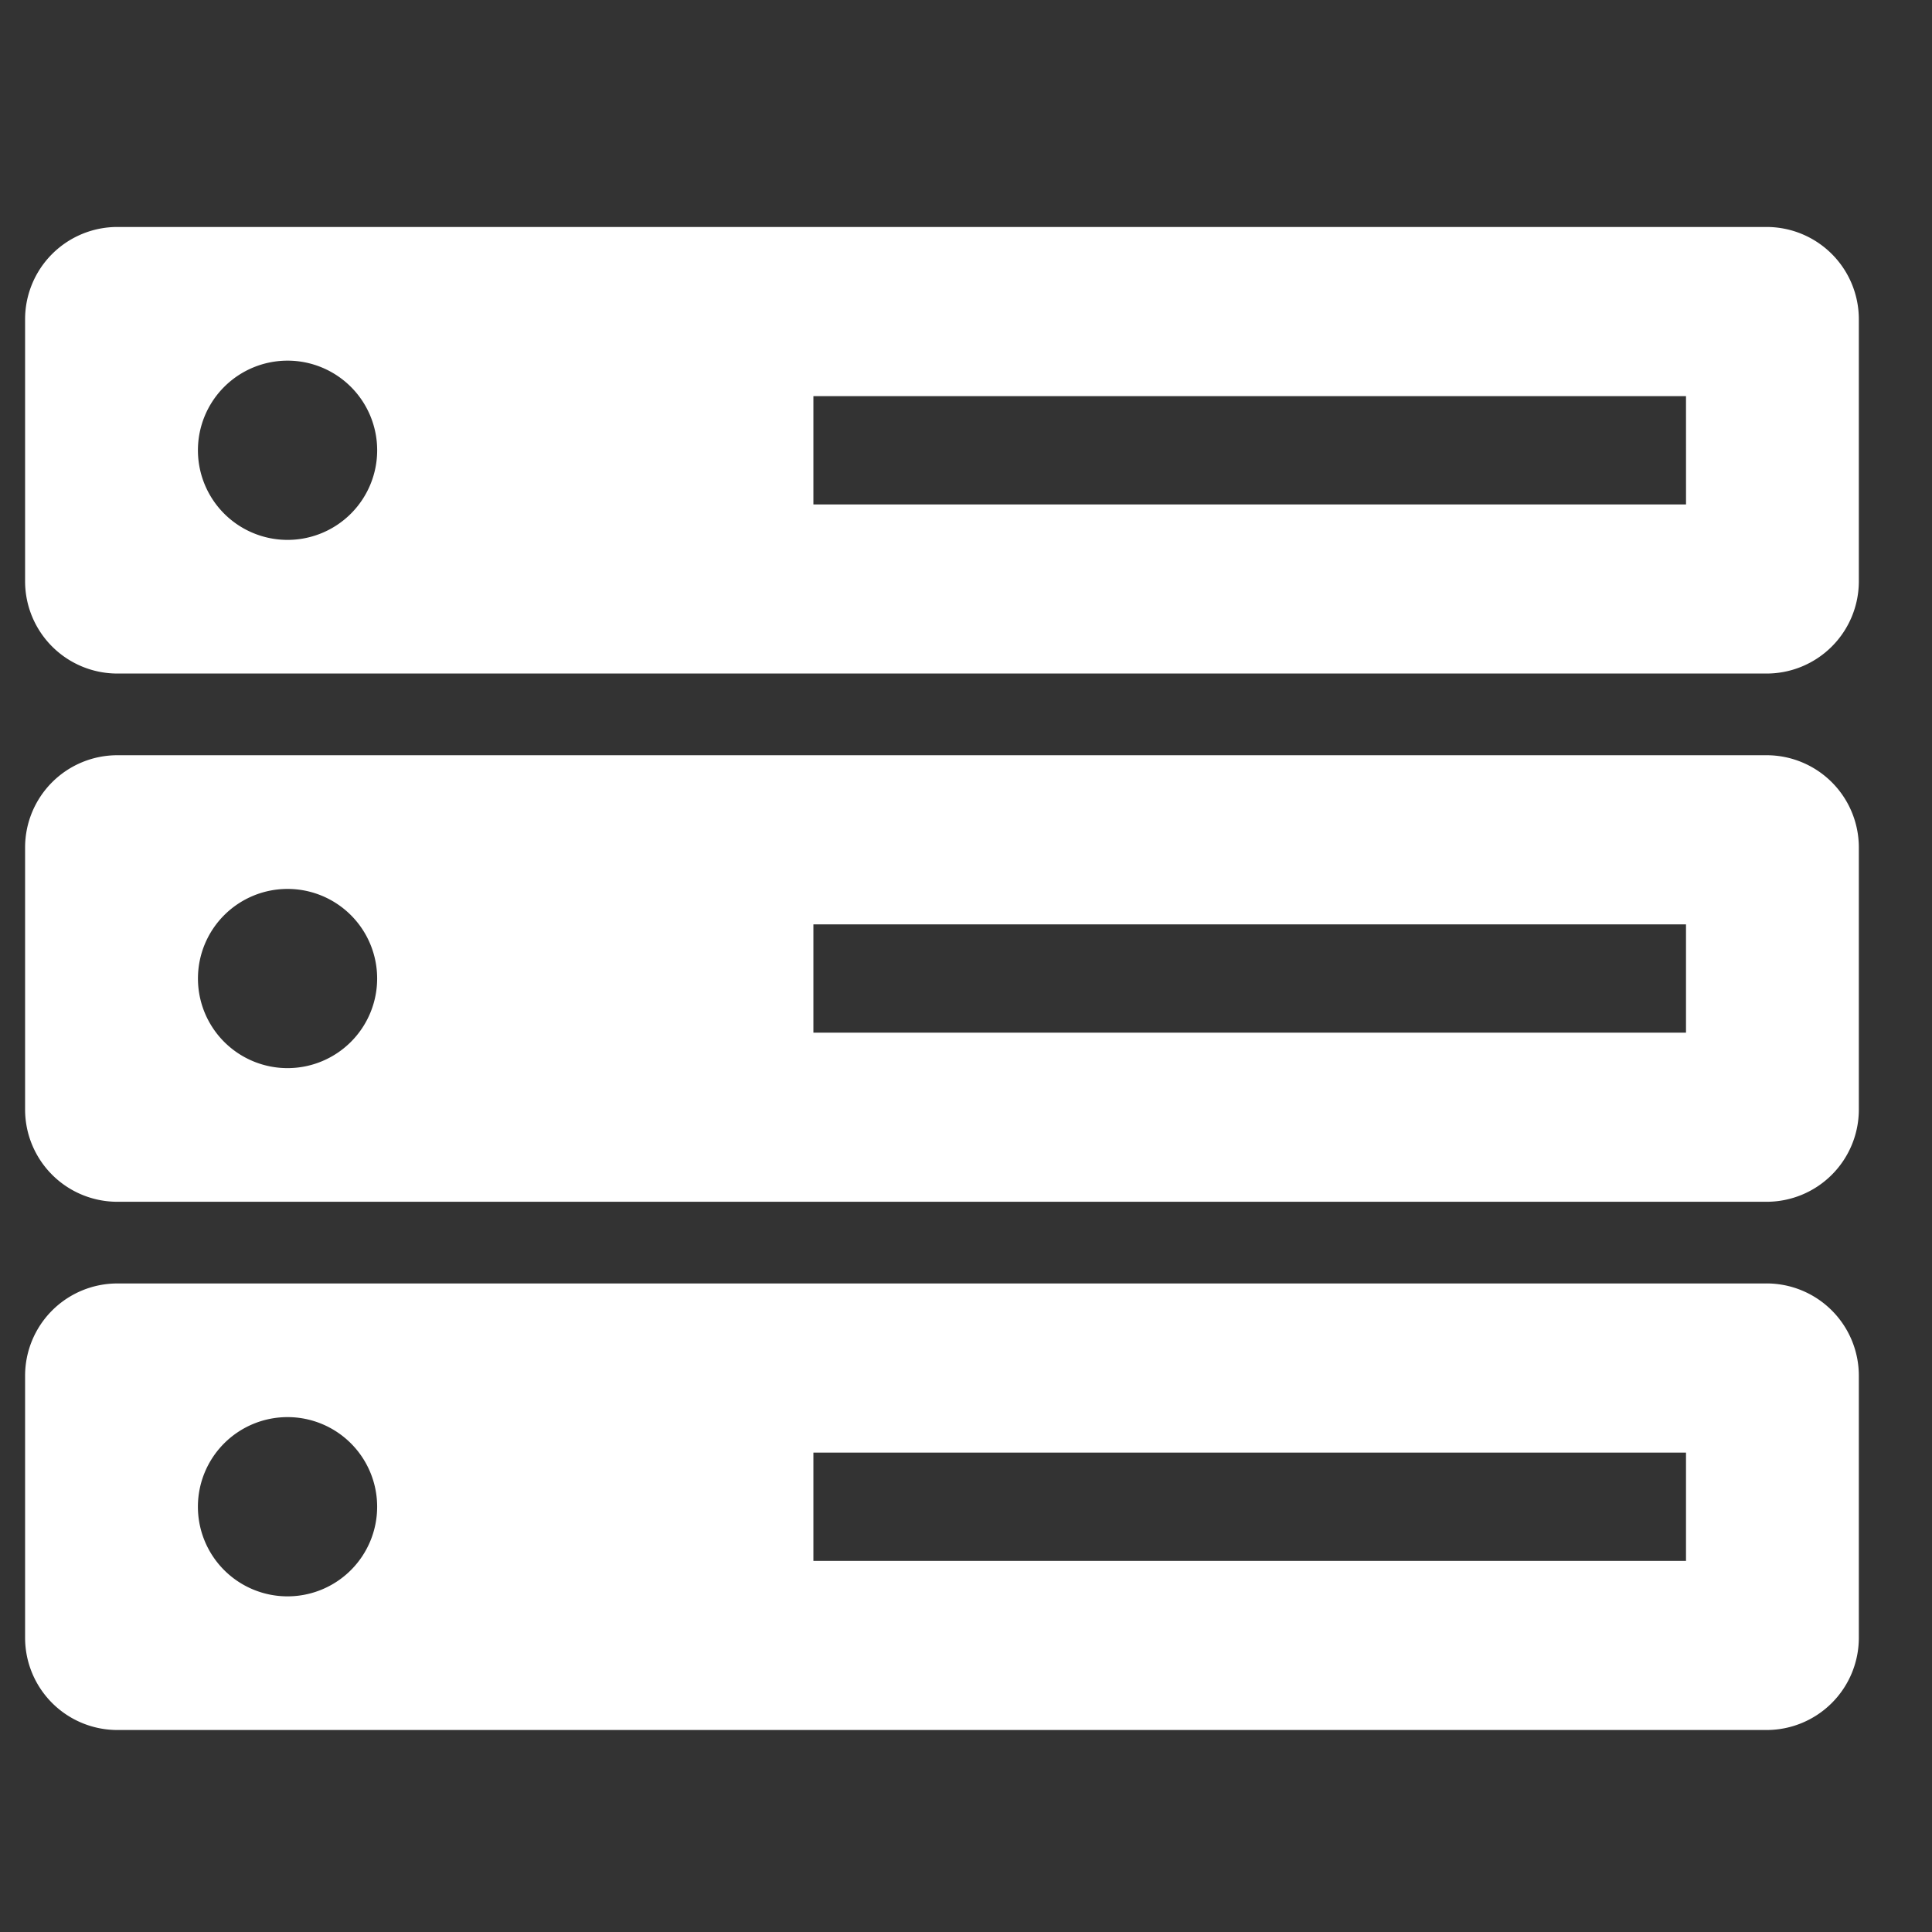 <svg xmlns="http://www.w3.org/2000/svg" xmlns:xlink="http://www.w3.org/1999/xlink" width="85" height="85" viewBox="0 0 85 85">
  <rect x="0" y="0" width="85" height="85" fill="#333333" stroke="none"/>
  <defs>
    <clipPath id="clip-path">
      <rect id="長方形_4364" data-name="長方形 4364" width="80.677" height="66.128" fill="#fff"/>
    </clipPath>
  </defs>
  <g id="グループ_9754" data-name="グループ 9754" transform="translate(-297 -6444)">
    <g id="グループ_9753" data-name="グループ 9753" transform="translate(298.104 6453.986)">
      <g id="グループ_7680" data-name="グループ 7680" transform="translate(0 0)" clip-path="url(#clip-path)">
        <path id="パス_4904" data-name="パス 4904" d="M76.618,0H4.059A4.06,4.06,0,0,0,0,4.059V15.588a4.06,4.06,0,0,0,4.059,4.059H76.618a4.059,4.059,0,0,0,4.059-4.059V4.059A4.059,4.059,0,0,0,76.618,0M11.547,13.767A3.943,3.943,0,1,1,15.49,9.823a3.944,3.944,0,0,1-3.942,3.944m61.526-1.56H34.682V7.442H73.073Z" transform="translate(0 0)" fill="#fff"/>
        <path id="パス_4905" data-name="パス 4905" d="M76.618,19.1H4.059A4.059,4.059,0,0,0,0,23.159V34.687a4.059,4.059,0,0,0,4.059,4.059H76.618a4.058,4.058,0,0,0,4.059-4.059V23.159A4.058,4.058,0,0,0,76.618,19.1M11.547,32.866a3.942,3.942,0,1,1,3.942-3.942,3.943,3.943,0,0,1-3.942,3.942m61.526-1.56H34.682V26.541H73.073Z" transform="translate(0 4.141)" fill="#fff"/>
        <path id="パス_4906" data-name="パス 4906" d="M76.618,38.2H4.059A4.06,4.06,0,0,0,0,42.259V53.787a4.06,4.06,0,0,0,4.059,4.059H76.618a4.059,4.059,0,0,0,4.059-4.059V42.259a4.059,4.059,0,0,0-4.059-4.06M11.547,51.966a3.943,3.943,0,1,1,3.942-3.942,3.943,3.943,0,0,1-3.942,3.942m61.526-1.56H34.682V45.641H73.073Z" transform="translate(0 8.281)" fill="#fff"/>
      </g>
    </g>
    <rect id="長方形_4956" data-name="長方形 4956" width="85" height="85" transform="translate(297 6444)" fill="none"/>
  </g>
</svg>
